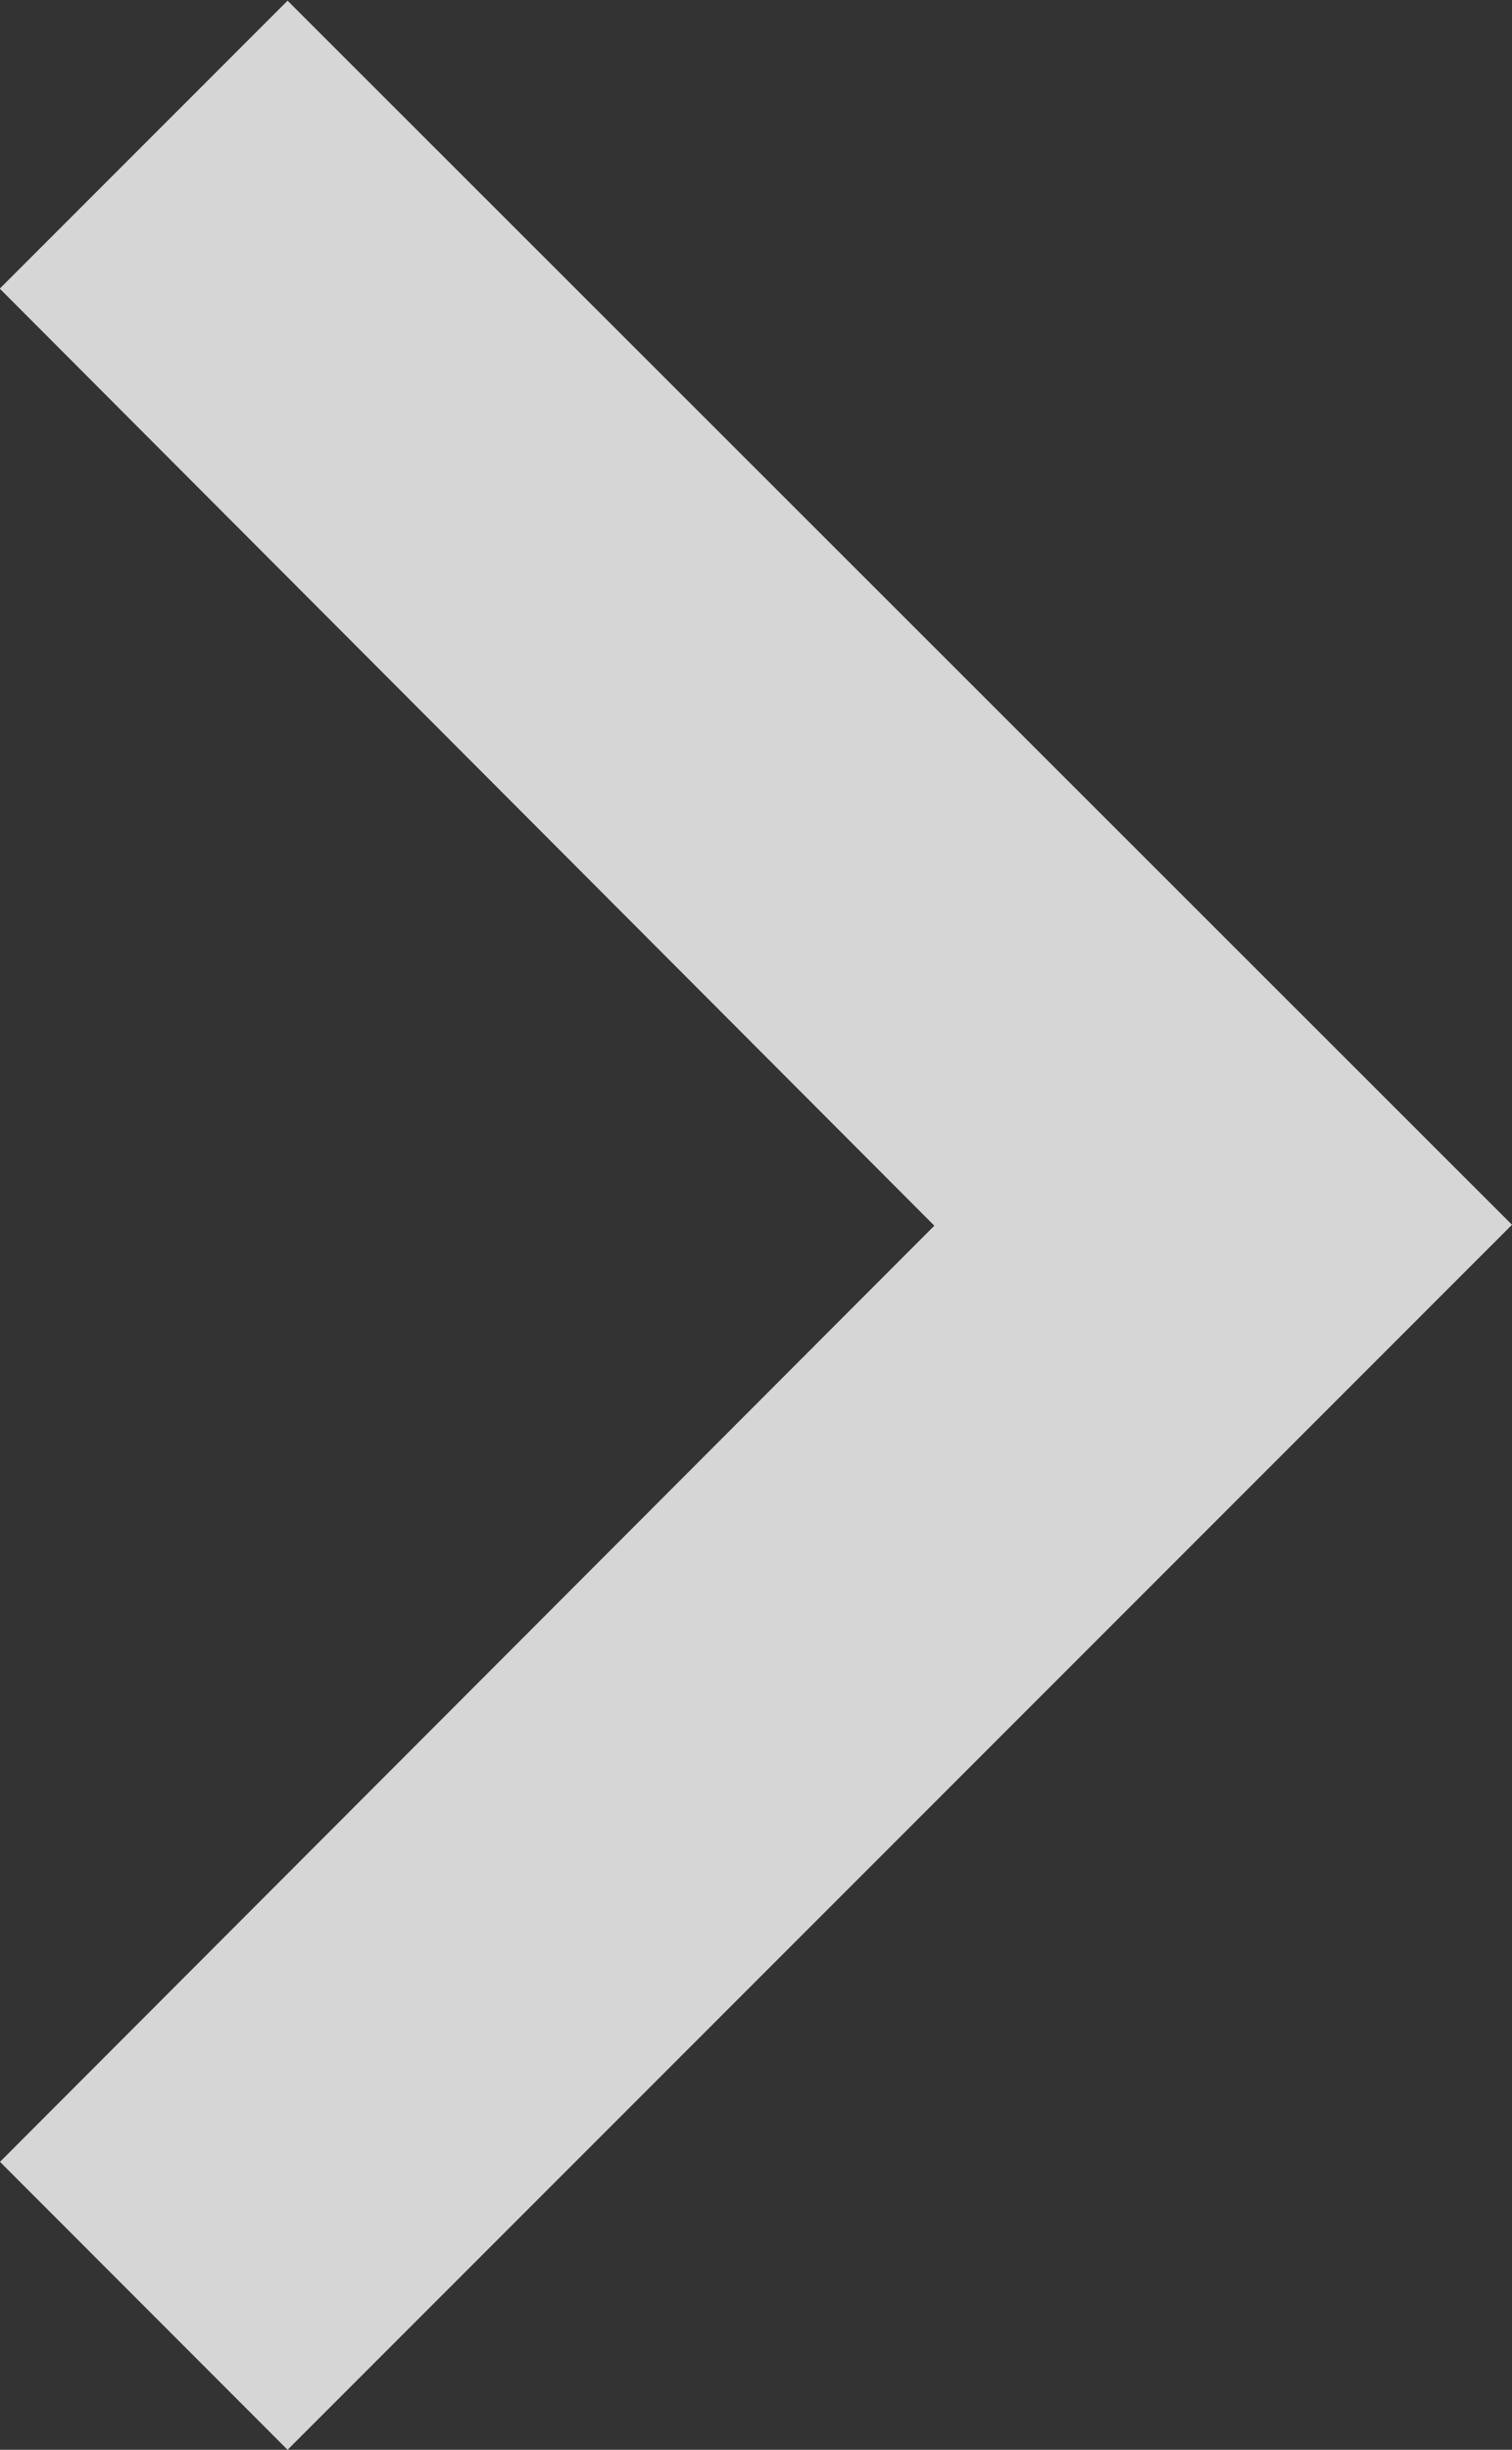 <svg xmlns="http://www.w3.org/2000/svg" width="6.609" height="10.703" viewBox="0 0 6.609 10.703"><rect x="0" y="0" width="6.609" height="10.703" fill="#333333" stroke="none"/><defs><style>.a{fill:#fff;opacity:0.8;}</style></defs><path class="a" d="M18.609,10.258,17.352,9,12,14.352,17.352,19.7l1.258-1.258-4.085-4.094Z" transform="translate(18.609 19.703) rotate(180)"/></svg>